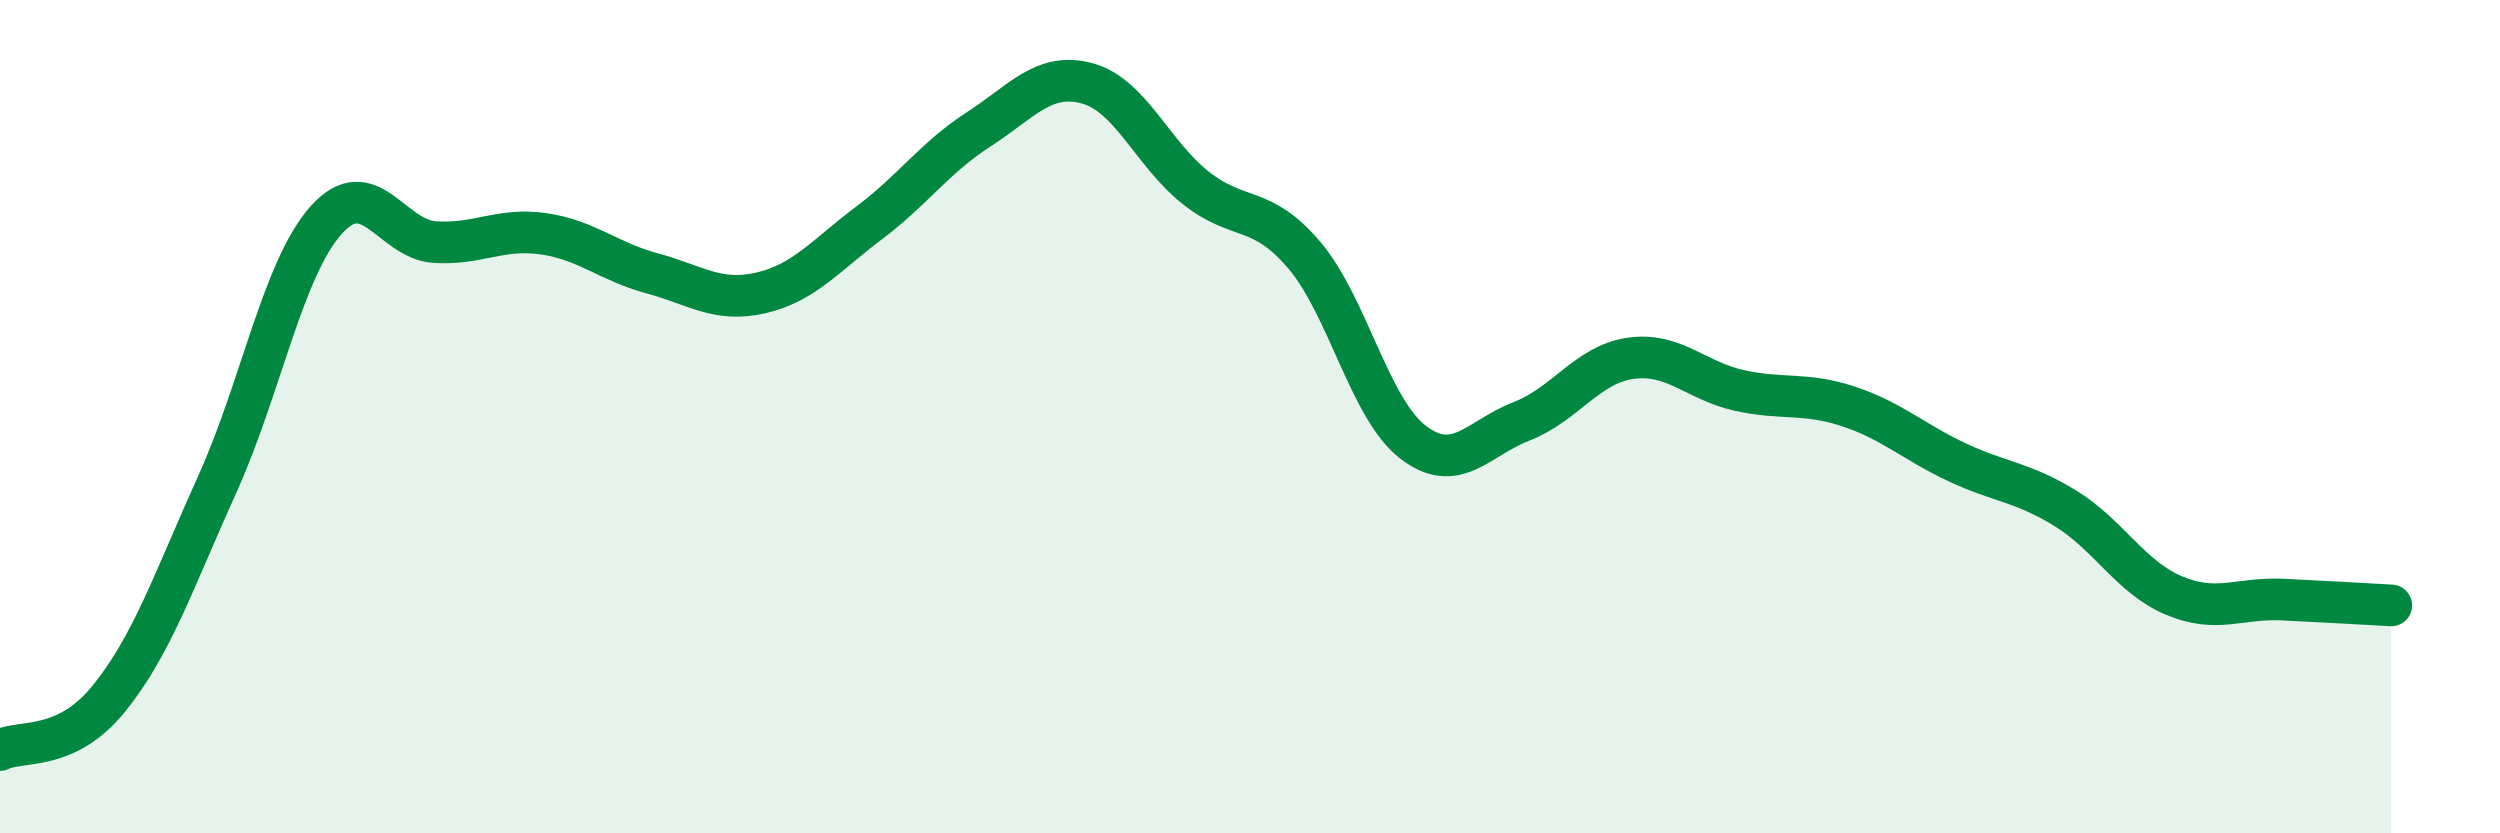 
    <svg width="60" height="20" viewBox="0 0 60 20" xmlns="http://www.w3.org/2000/svg">
      <path
        d="M 0,18 C 0.52,17.75 1.57,18.05 2.61,16.77 C 3.65,15.49 4.18,13.91 5.22,11.61 C 6.26,9.31 6.79,6.44 7.83,5.28 C 8.87,4.12 9.39,5.74 10.43,5.81 C 11.47,5.88 12,5.46 13.04,5.61 C 14.08,5.76 14.61,6.28 15.65,6.56 C 16.69,6.84 17.22,7.27 18.26,7.03 C 19.3,6.79 19.83,6.12 20.87,5.34 C 21.91,4.56 22.44,3.78 23.48,3.11 C 24.52,2.44 25.05,1.72 26.09,2 C 27.13,2.28 27.66,3.69 28.7,4.51 C 29.74,5.33 30.26,4.9 31.3,6.12 C 32.34,7.34 32.87,9.81 33.91,10.61 C 34.95,11.41 35.48,10.51 36.52,10.11 C 37.56,9.71 38.09,8.75 39.13,8.6 C 40.17,8.45 40.7,9.14 41.74,9.37 C 42.78,9.6 43.31,9.41 44.35,9.75 C 45.39,10.09 45.92,10.6 46.96,11.09 C 48,11.58 48.53,11.56 49.57,12.2 C 50.61,12.84 51.13,13.85 52.17,14.29 C 53.21,14.73 53.74,14.34 54.78,14.39 C 55.82,14.44 56.87,14.5 57.39,14.53L57.39 20L0 20Z"
        fill="#008740"
        opacity="0.1"
        stroke-linecap="round"
        stroke-linejoin="round"
      />
      <path
        d="M 0,18 C 0.52,17.75 1.57,18.05 2.61,16.77 C 3.65,15.49 4.18,13.91 5.22,11.61 C 6.26,9.31 6.79,6.44 7.83,5.28 C 8.87,4.12 9.39,5.74 10.43,5.81 C 11.47,5.88 12,5.46 13.04,5.61 C 14.08,5.76 14.61,6.28 15.65,6.56 C 16.69,6.84 17.22,7.27 18.26,7.03 C 19.3,6.79 19.83,6.12 20.87,5.34 C 21.91,4.56 22.44,3.78 23.48,3.11 C 24.52,2.44 25.05,1.72 26.09,2 C 27.13,2.28 27.66,3.69 28.7,4.51 C 29.74,5.33 30.26,4.9 31.3,6.12 C 32.34,7.34 32.87,9.81 33.91,10.61 C 34.95,11.41 35.48,10.51 36.52,10.11 C 37.56,9.71 38.09,8.75 39.13,8.6 C 40.17,8.45 40.7,9.14 41.74,9.37 C 42.78,9.6 43.31,9.41 44.35,9.75 C 45.39,10.09 45.92,10.6 46.96,11.09 C 48,11.58 48.53,11.56 49.57,12.2 C 50.61,12.84 51.13,13.85 52.17,14.29 C 53.21,14.73 53.74,14.34 54.78,14.39 C 55.82,14.44 56.87,14.5 57.39,14.53"
        stroke="#008740"
        stroke-width="1"
        fill="none"
        stroke-linecap="round"
        stroke-linejoin="round"
      />
    </svg>
  